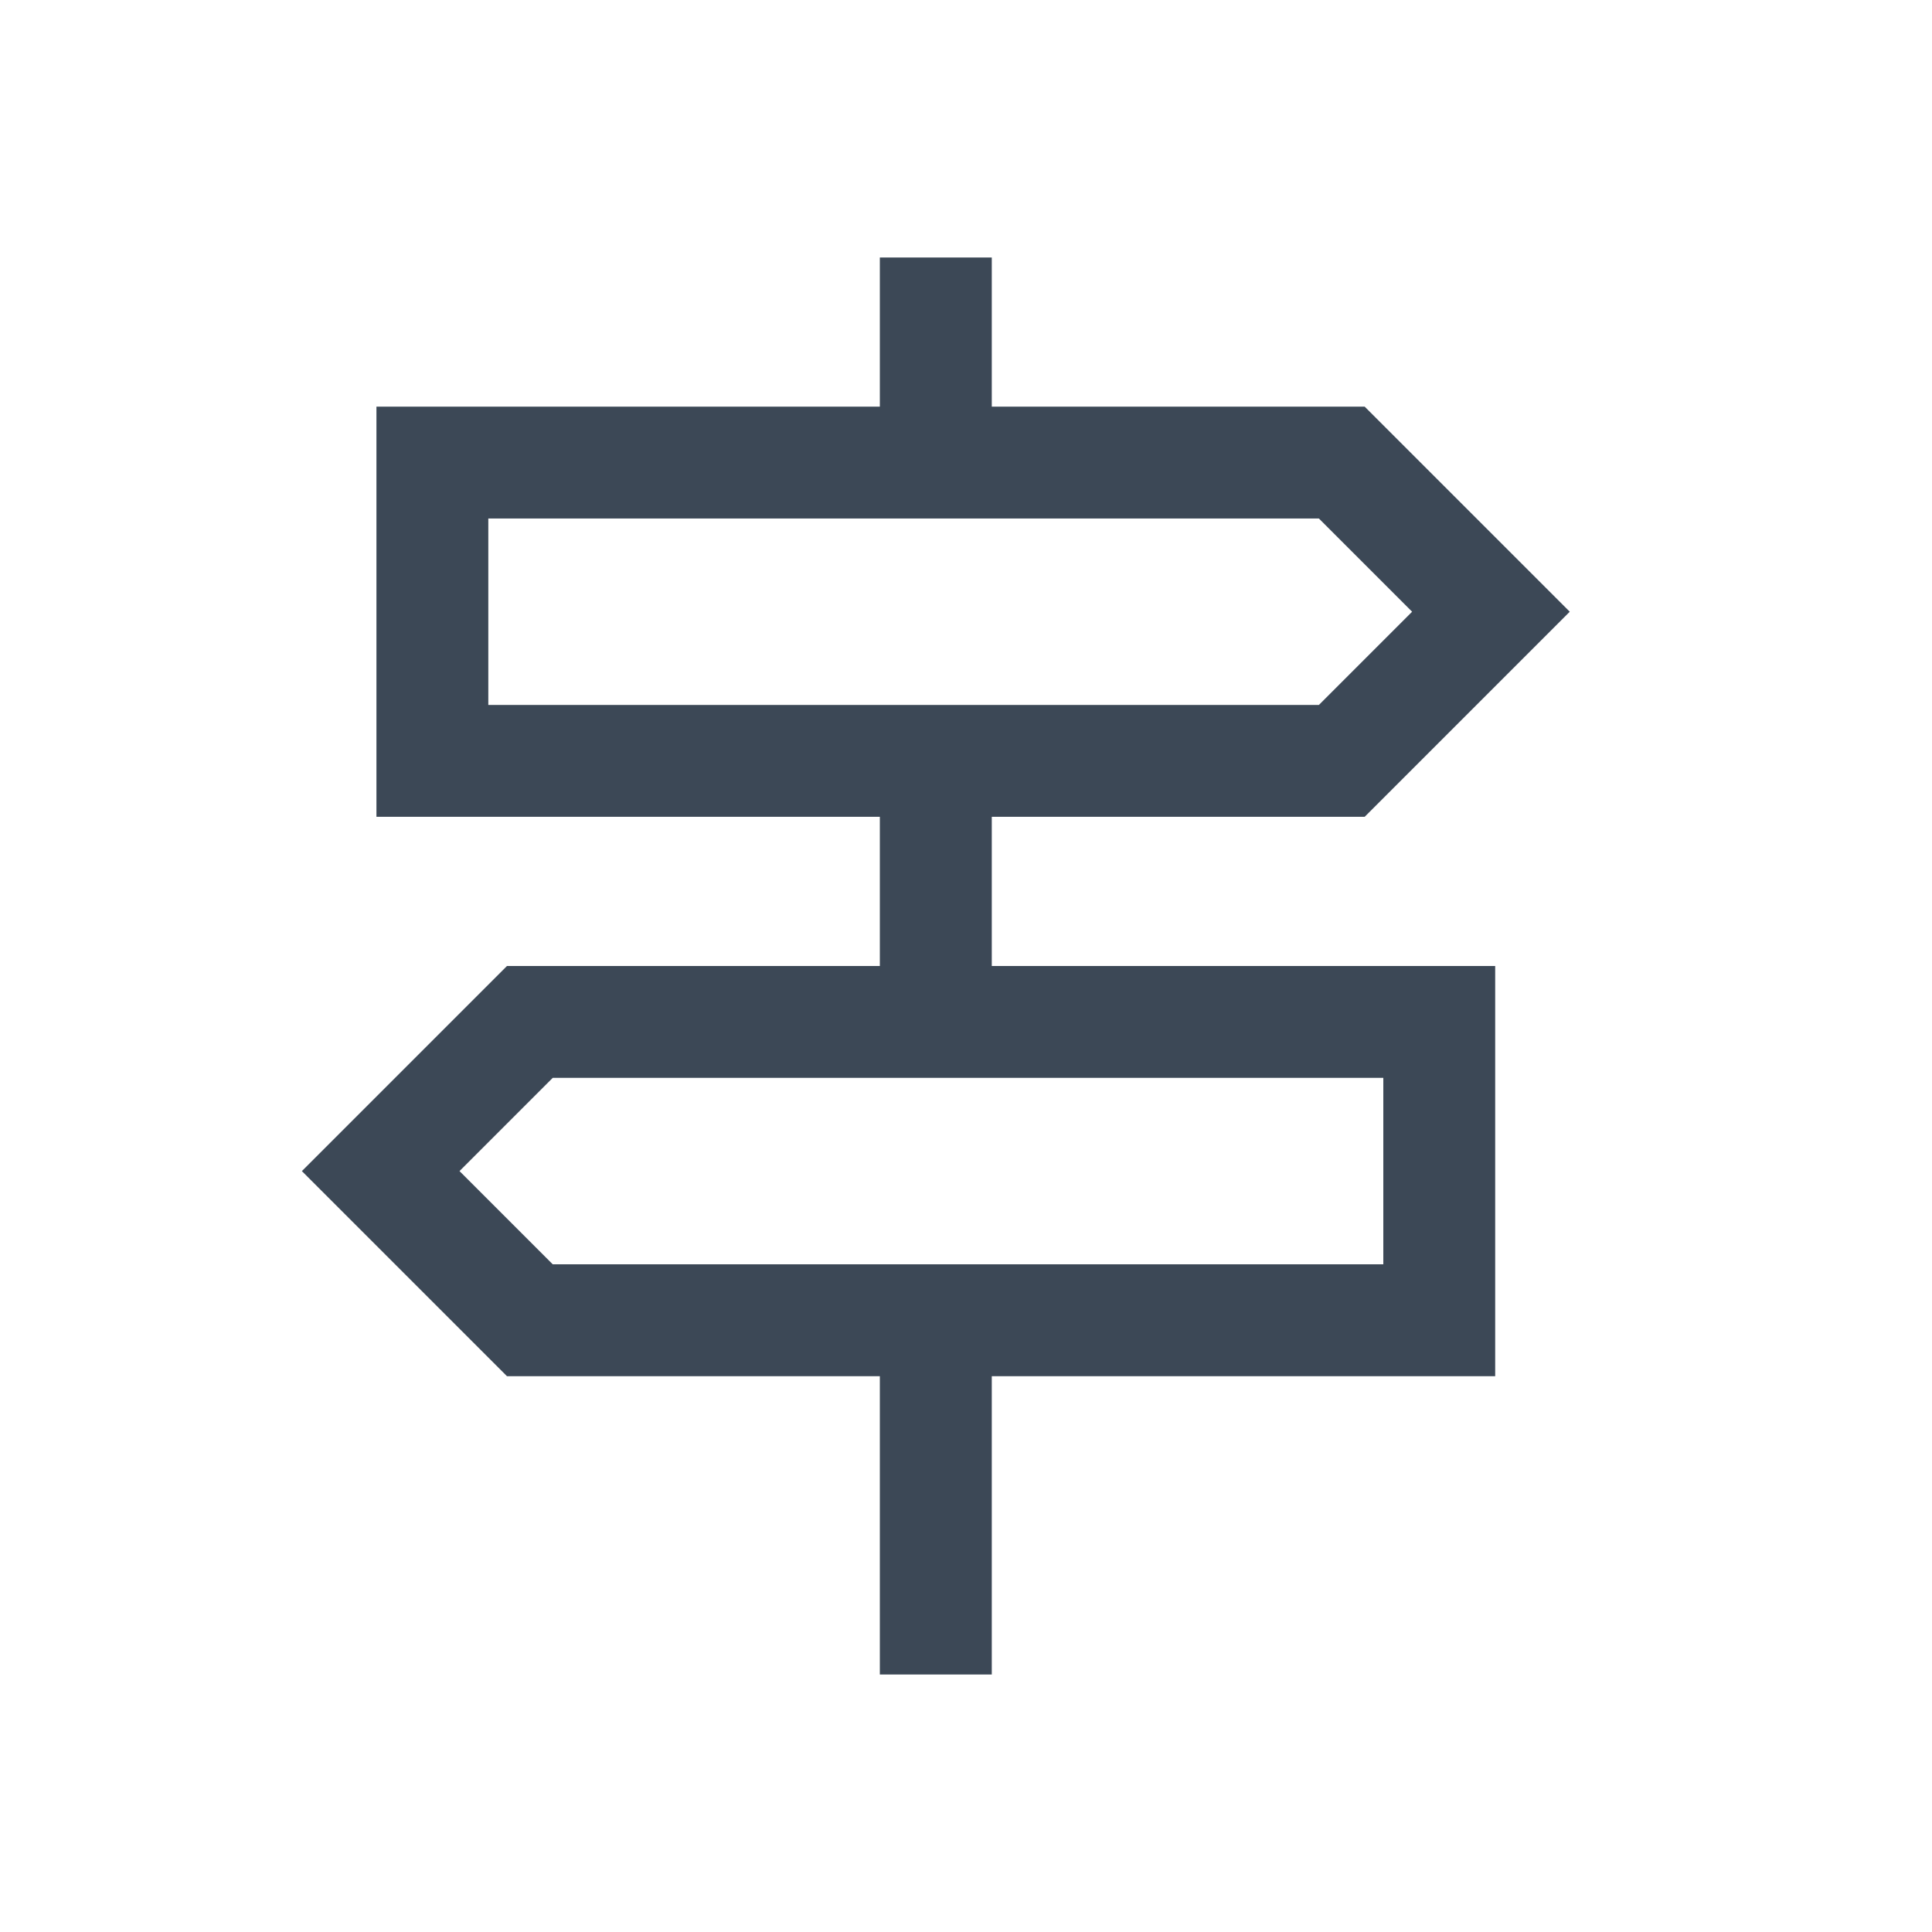 <svg width="32" height="32" viewBox="0 0 32 32" fill="none" xmlns="http://www.w3.org/2000/svg">
<path d="M14.573 27.735V22.794H8.397L5 19.397L8.397 16H14.573V13.529H6.235V6.735H14.573V4.265H16.427V6.735H22.603L26 10.132L22.603 13.529H16.427V16H24.765V22.794H16.427V27.735H14.573ZM8.088 11.676H21.845L23.389 10.132L21.845 8.588H8.088V11.676ZM9.155 20.941H22.912V17.853H9.155L7.611 19.397L9.155 20.941Z" fill="#3C4856"/>
</svg>
